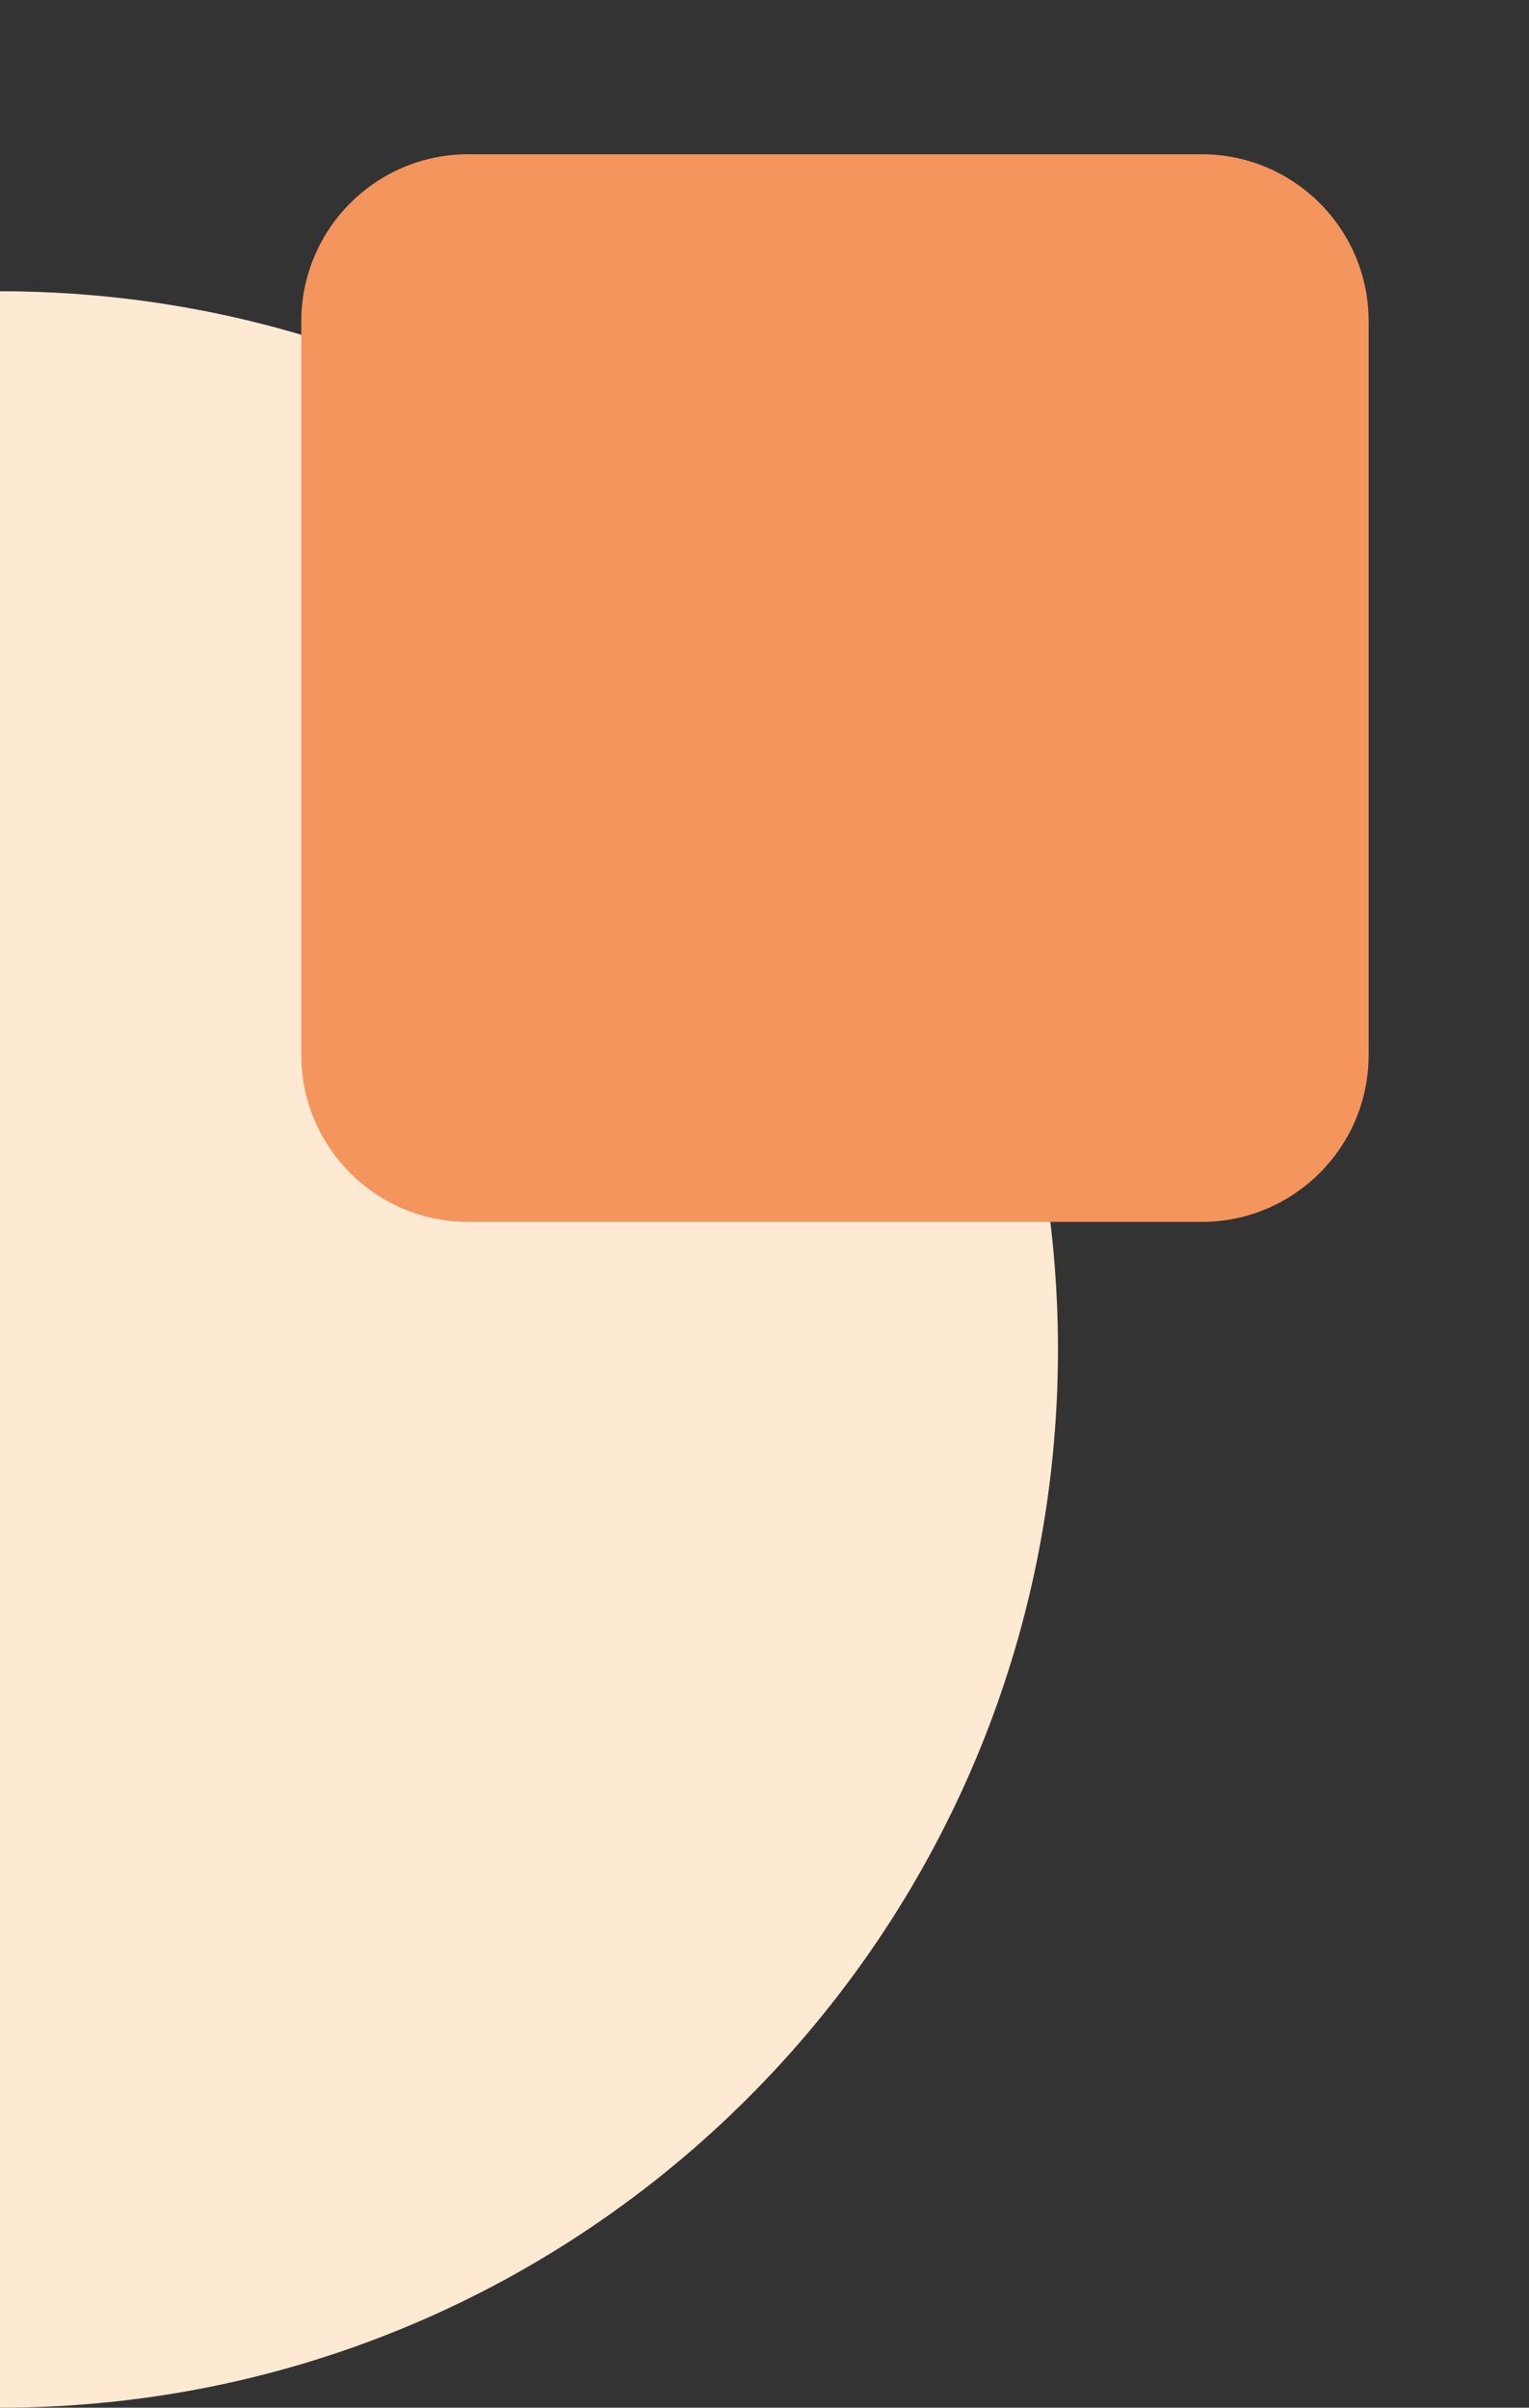 <?xml version="1.0" encoding="utf-8"?>
<!-- Generator: Adobe Illustrator 27.1.0, SVG Export Plug-In . SVG Version: 6.00 Build 0)  -->
<svg version="1.1" id="Laag_1" xmlns="http://www.w3.org/2000/svg" xmlns:xlink="http://www.w3.org/1999/xlink" x="0px" y="0px"
	 viewBox="0 0 99.46 156.57" style="enable-background:new 0 0 99.46 156.57;" xml:space="preserve">
<rect x="0" y="0" width="99.46" height="156.57" fill="#333333" stroke="none"/>
<style type="text/css">
	.st0{fill:none;stroke:#000000;stroke-miterlimit:10;}
	.st1{fill:#F3955D;stroke:#F3955D;stroke-miterlimit:10;}
	.st2{stroke:#000000;stroke-miterlimit:10;}
	.st3{fill:none;stroke:#F3955D;stroke-width:3;stroke-miterlimit:10;}
	.st4{fill:none;stroke:#FEE9D3;stroke-width:3;stroke-miterlimit:10;}
	.st5{fill:#FEE9D3;}
	.st6{fill:#FFFFFF;}
	.st7{fill:none;stroke:#FEE9D3;stroke-width:2;stroke-miterlimit:10;}
	.st8{fill:#F3955D;}
	.st9{fill:#F6AF8F;}
	.st10{fill:#F9C7AF;}
	.st11{fill:#F9D5C8;}
	.st12{fill:#FAE6DE;}
</style>
<path class="st5" d="M0,18.94c38.01,0,68.82,30.81,68.82,68.82S38.01,156.57,0,156.57"/>
<path class="st1" d="M78.17,78.96H30.46c-5.72,0-10.36-4.64-10.36-10.36V20.89c0-5.72,4.64-10.36,10.36-10.36h47.71
	c5.72,0,10.36,4.64,10.36,10.36V68.6C88.53,74.32,83.89,78.96,78.17,78.96z"/>
</svg>
